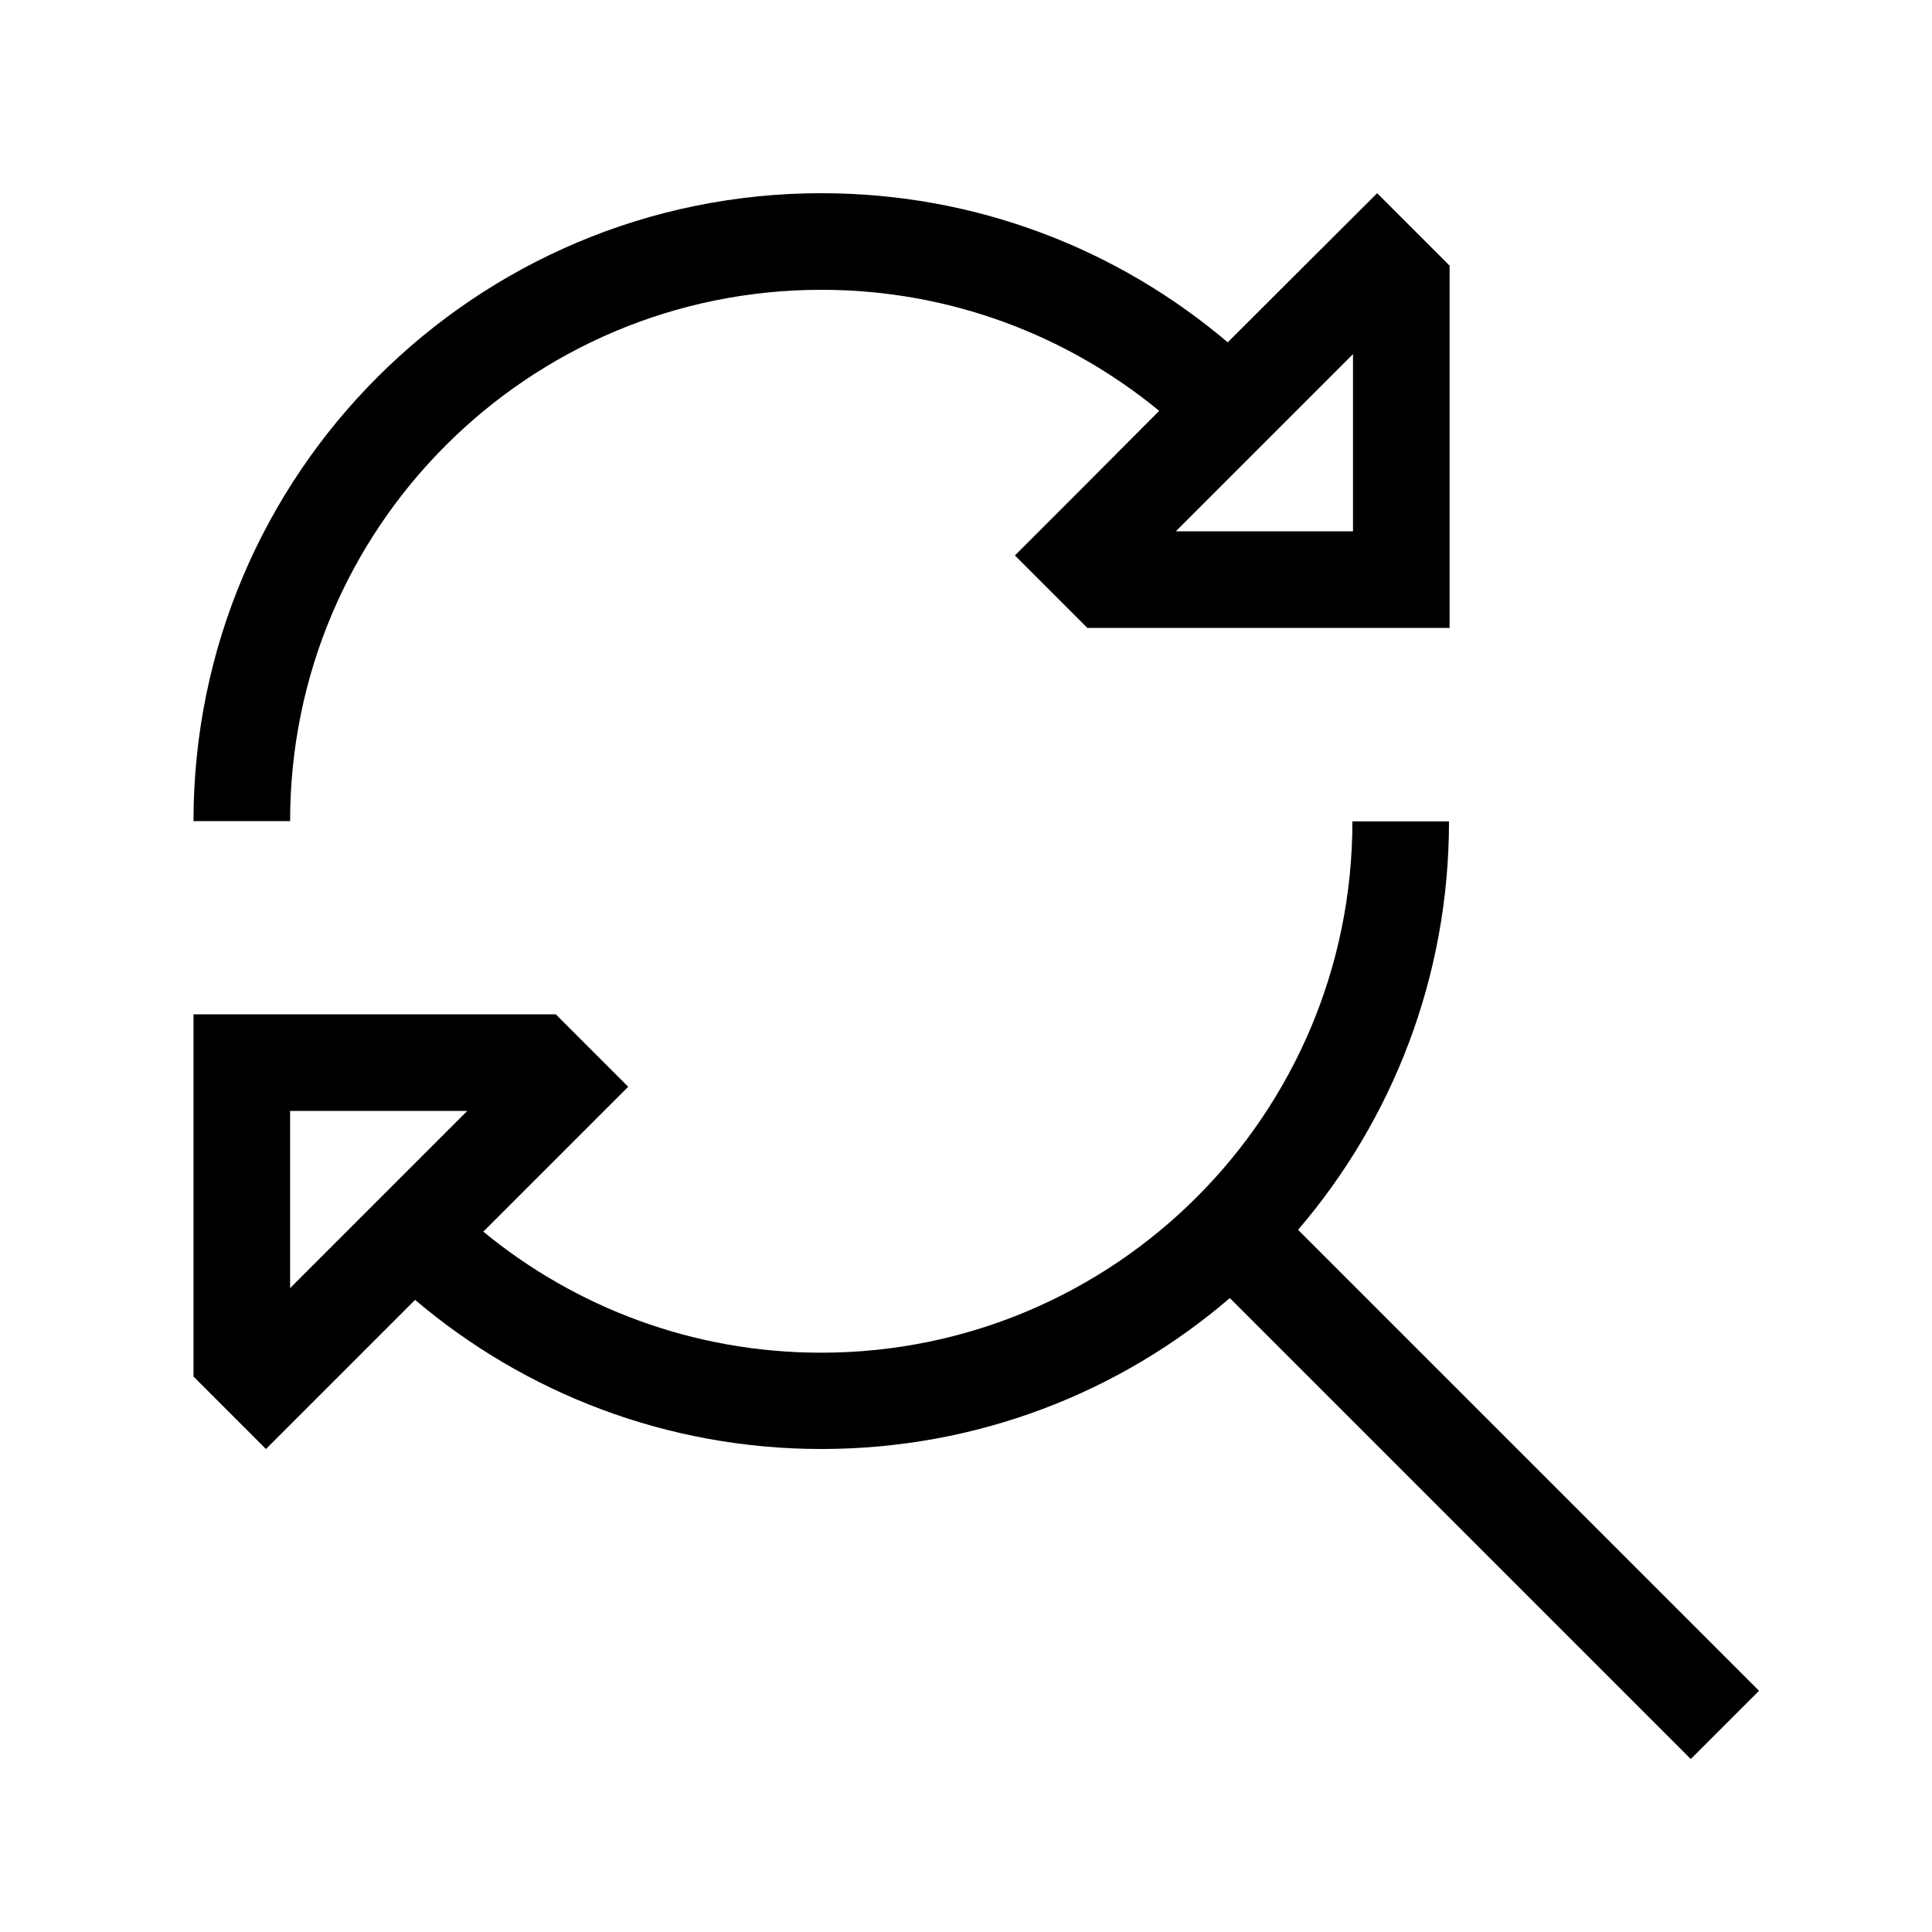 <svg xmlns="http://www.w3.org/2000/svg" viewBox="0 0 640 640"><!--! Font Awesome Pro 7.1.0 by @fontawesome - https://fontawesome.com License - https://fontawesome.com/license (Commercial License) Copyright 2025 Fonticons, Inc. --><path fill="currentColor" d="M358.8 161.4L336.2 184L358.8 206.6L360.2 208L480.2 208L480.2 88L478.8 86.6L456.2 64C441.7 78.4 425.3 94.9 406.7 113.4C370.4 82.6 323.5 64 272.1 64C157.3 64 64.1 157.1 64.1 272L96.1 272C96.1 174.8 174.9 96 272.1 96C314.6 96 353.6 111.1 384 136.1L358.8 161.4zM448.2 117.3L448.2 176L389.5 176L448.2 117.3zM185.5 382.6L208.1 360L185.5 337.4L184.1 336L64.1 336L64.1 456L65.5 457.4L88.1 480C102.5 465.6 119 449.1 137.5 430.6C173.8 461.4 220.8 480 272.1 480C323.8 480 371.1 461.2 407.4 430L548.8 571.4L560.1 582.7L582.7 560.1L571.4 548.8L430 407.4C461.2 371 480 323.7 480 272.1L448 272.1C448 369.3 369.2 448.1 272 448.1C229.5 448.1 190.5 433 160.1 408L185.3 382.8zM96.1 426.7L96.1 368L154.8 368L96.1 426.7z"/></svg>